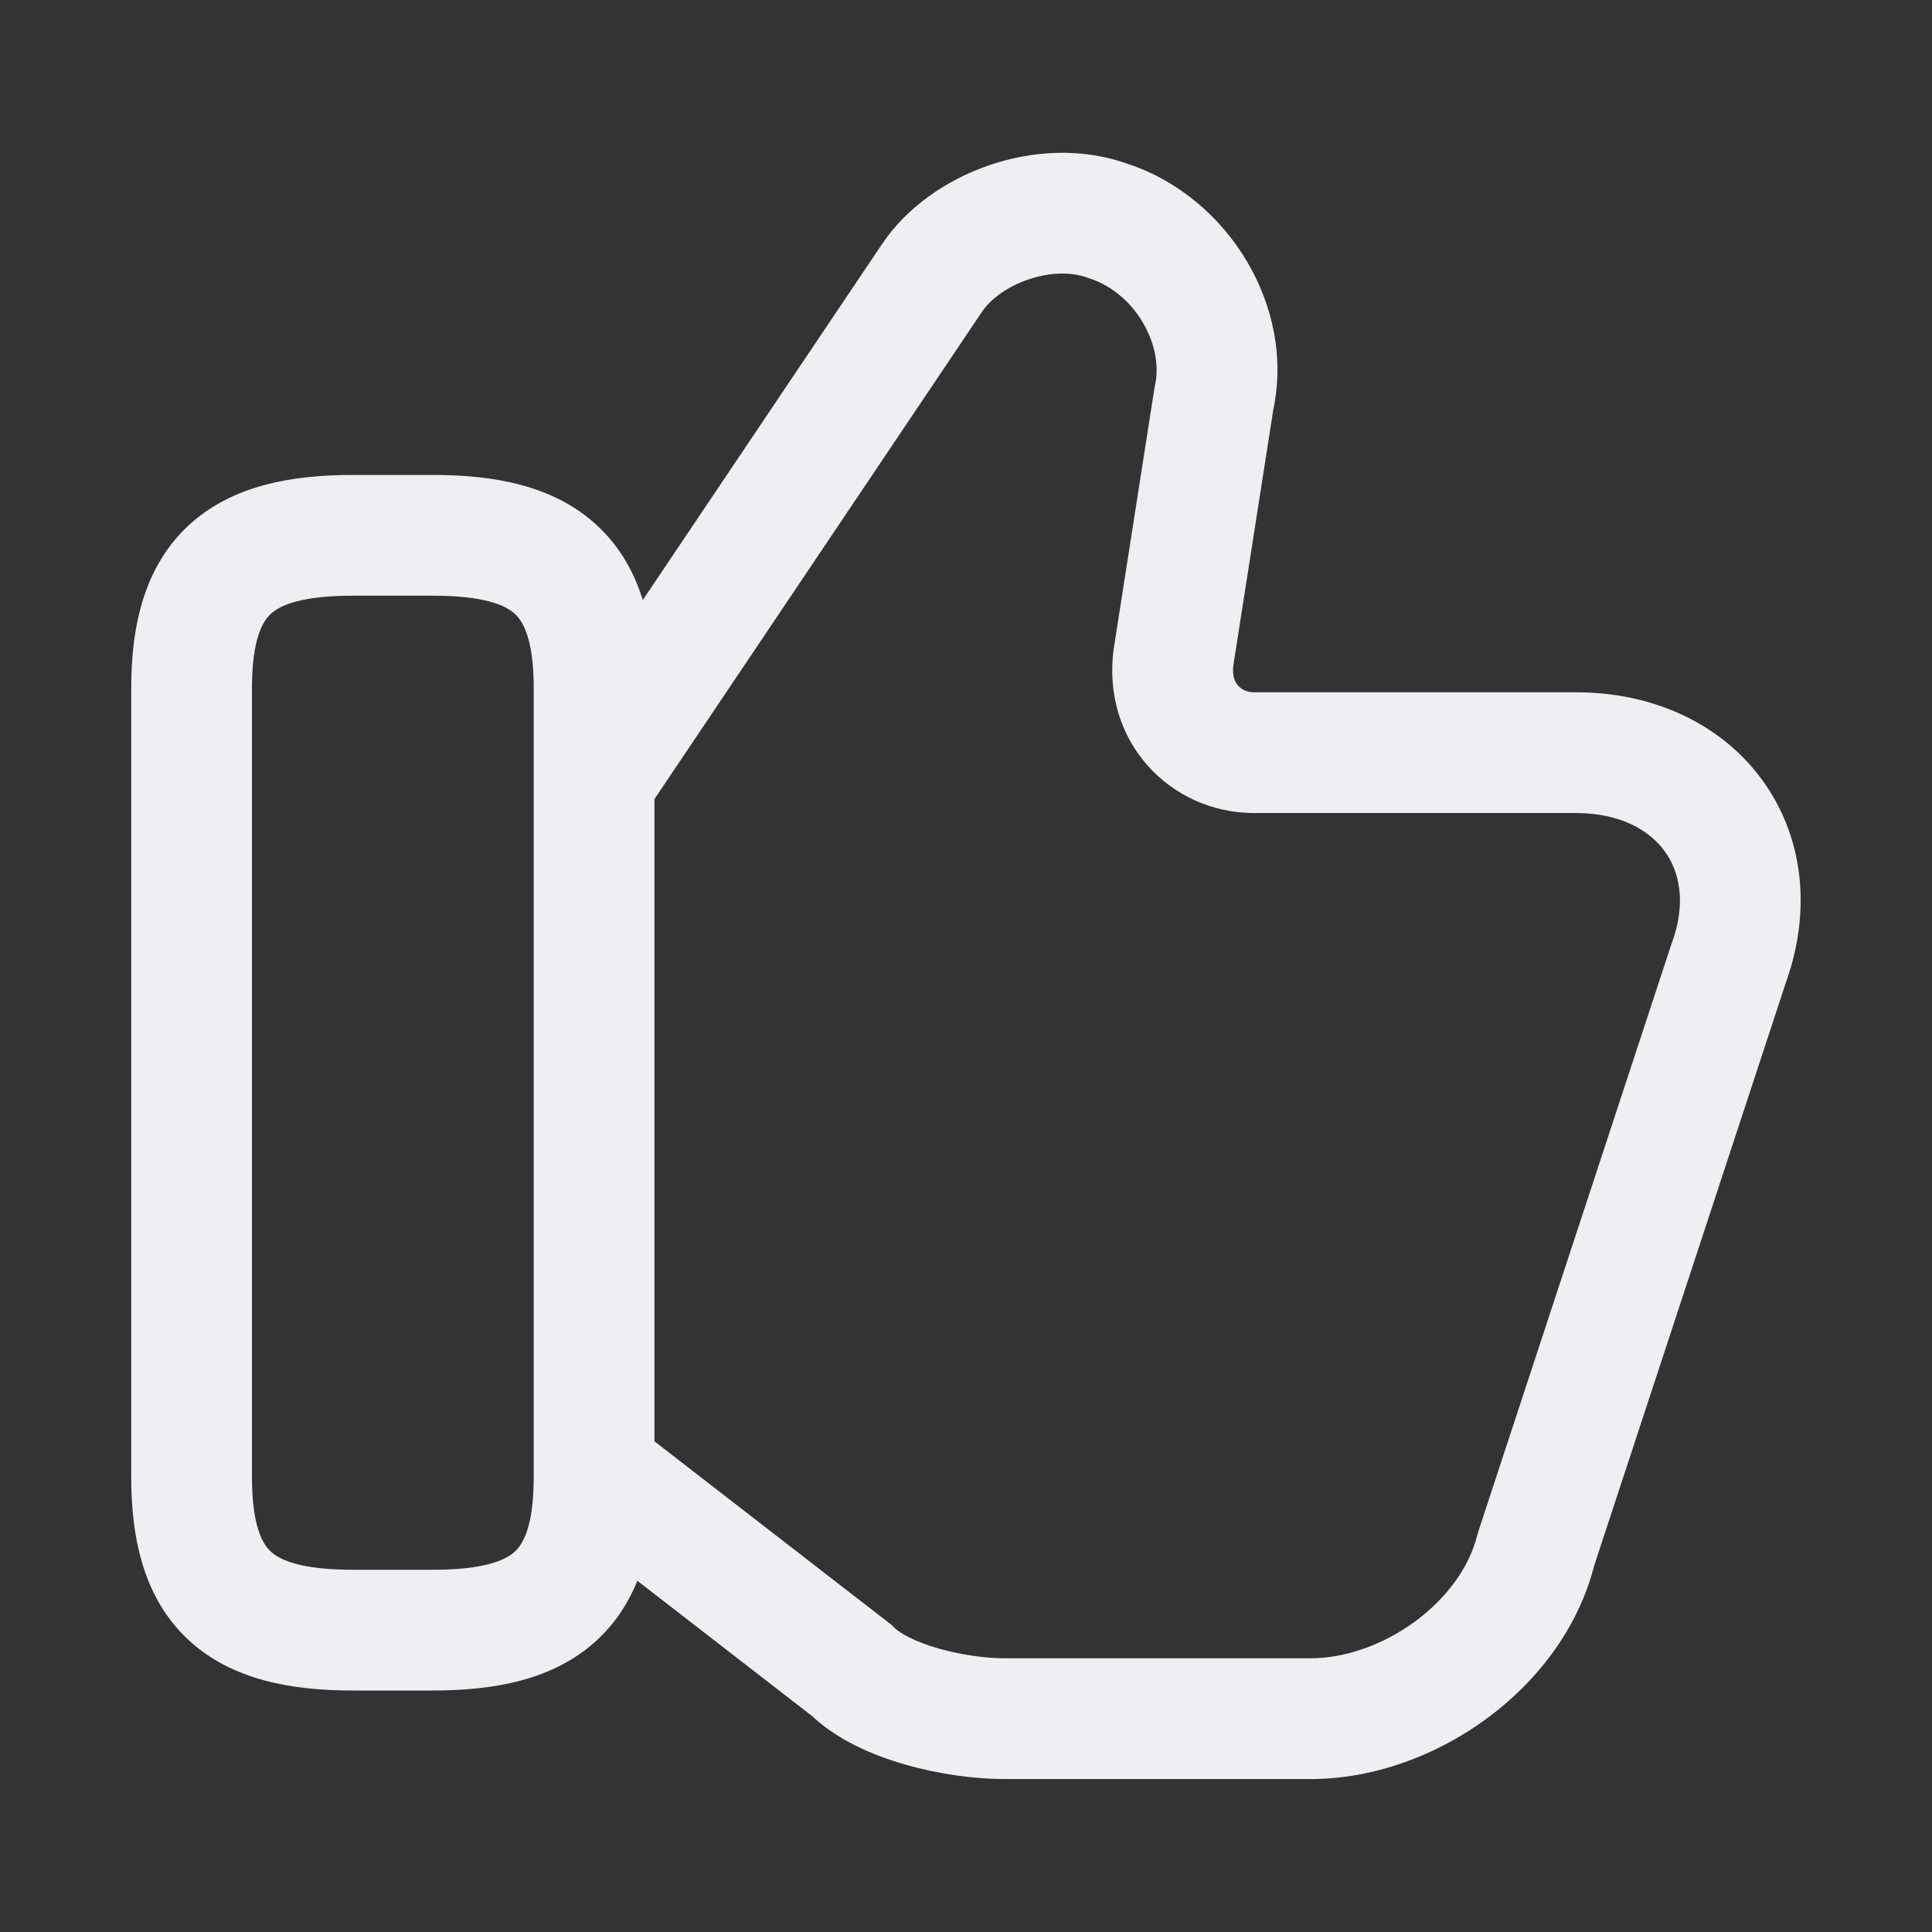 <?xml version="1.0" encoding="UTF-8"?> <svg xmlns="http://www.w3.org/2000/svg" width="24" height="24" viewBox="0 0 24 24" fill="none"><rect x="0" y="0" width="24" height="24" fill="#333333" stroke="none"/><path d="M10.58 20.75L11.11 20.22L11.077 20.186L11.039 20.157L10.58 20.75ZM19.08 19.25L18.367 19.016L18.359 19.042L18.352 19.068L19.08 19.25ZM21.48 11.95L20.774 11.698L20.77 11.707L20.767 11.716L21.48 11.95ZM14.58 8.15L13.839 8.034L13.837 8.044L14.58 8.15ZM15.08 4.95L14.348 4.787L14.343 4.811L14.339 4.834L15.08 4.95ZM13.78 2.75L13.517 3.452L13.53 3.457L13.543 3.461L13.78 2.75ZM11.58 3.45L12.202 3.868L12.204 3.866L11.58 3.45ZM7.021 18.943L10.121 21.343L11.039 20.157L7.939 17.757L7.021 18.943ZM10.05 21.28C10.383 21.614 10.853 21.808 11.249 21.921C11.663 22.04 12.107 22.1 12.48 22.1V20.6C12.252 20.6 11.947 20.56 11.661 20.479C11.357 20.392 11.177 20.286 11.11 20.22L10.05 21.28ZM12.48 22.1H16.28V20.6H12.48V22.1ZM16.28 22.1C17.06 22.1 17.837 21.811 18.46 21.355C19.084 20.899 19.607 20.235 19.808 19.432L18.352 19.068C18.253 19.465 17.976 19.851 17.575 20.145C17.173 20.439 16.7 20.6 16.28 20.6V22.1ZM19.792 19.484L22.192 12.184L20.767 11.716L18.367 19.016L19.792 19.484ZM22.186 12.202C22.51 11.295 22.398 10.379 21.884 9.68C21.373 8.986 20.533 8.6 19.58 8.6V10.1C20.127 10.1 20.487 10.313 20.676 10.57C20.861 10.821 20.95 11.205 20.774 11.698L22.186 12.202ZM19.58 8.6H15.58V10.1H19.58V8.6ZM15.58 8.6C15.49 8.6 15.422 8.564 15.38 8.516C15.343 8.475 15.302 8.397 15.322 8.256L13.837 8.044C13.671 9.209 14.537 10.1 15.58 10.1V8.6ZM15.321 8.266L15.821 5.066L14.339 4.834L13.839 8.034L15.321 8.266ZM15.812 5.113C16.101 3.811 15.255 2.451 14.017 2.038L13.543 3.461C14.105 3.649 14.458 4.289 14.348 4.787L15.812 5.113ZM14.043 2.048C13.446 1.824 12.813 1.872 12.286 2.053C11.764 2.233 11.265 2.57 10.956 3.034L12.204 3.866C12.295 3.73 12.495 3.567 12.774 3.472C13.047 3.378 13.314 3.376 13.517 3.452L14.043 2.048ZM10.957 3.032L6.857 9.132L8.102 9.968L12.202 3.868L10.957 3.032ZM3.13 18.35V8.55H1.63V18.35H3.13ZM3.13 8.55C3.13 7.934 3.265 7.717 3.364 7.626C3.477 7.521 3.737 7.4 4.38 7.4V5.9C3.622 5.9 2.883 6.029 2.346 6.524C1.795 7.033 1.63 7.765 1.63 8.55H3.13ZM4.38 7.4H5.38V5.9H4.38V7.4ZM5.38 7.4C6.022 7.4 6.283 7.521 6.396 7.626C6.495 7.717 6.63 7.934 6.63 8.55H8.13C8.13 7.765 7.965 7.033 7.414 6.524C6.877 6.029 6.137 5.9 5.38 5.9V7.4ZM6.63 8.55V18.35H8.13V8.55H6.63ZM6.63 18.35C6.63 18.965 6.495 19.183 6.396 19.274C6.283 19.379 6.022 19.5 5.38 19.5V21C6.137 21 6.877 20.871 7.414 20.376C7.965 19.867 8.13 19.134 8.13 18.35H6.63ZM5.38 19.5H4.38V21H5.38V19.5ZM4.38 19.5C3.737 19.5 3.477 19.379 3.364 19.274C3.265 19.183 3.13 18.965 3.13 18.35H1.63C1.63 19.134 1.795 19.867 2.346 20.376C2.883 20.871 3.622 21 4.38 21V19.5Z" fill="#EFEFF3"></path></svg> 
